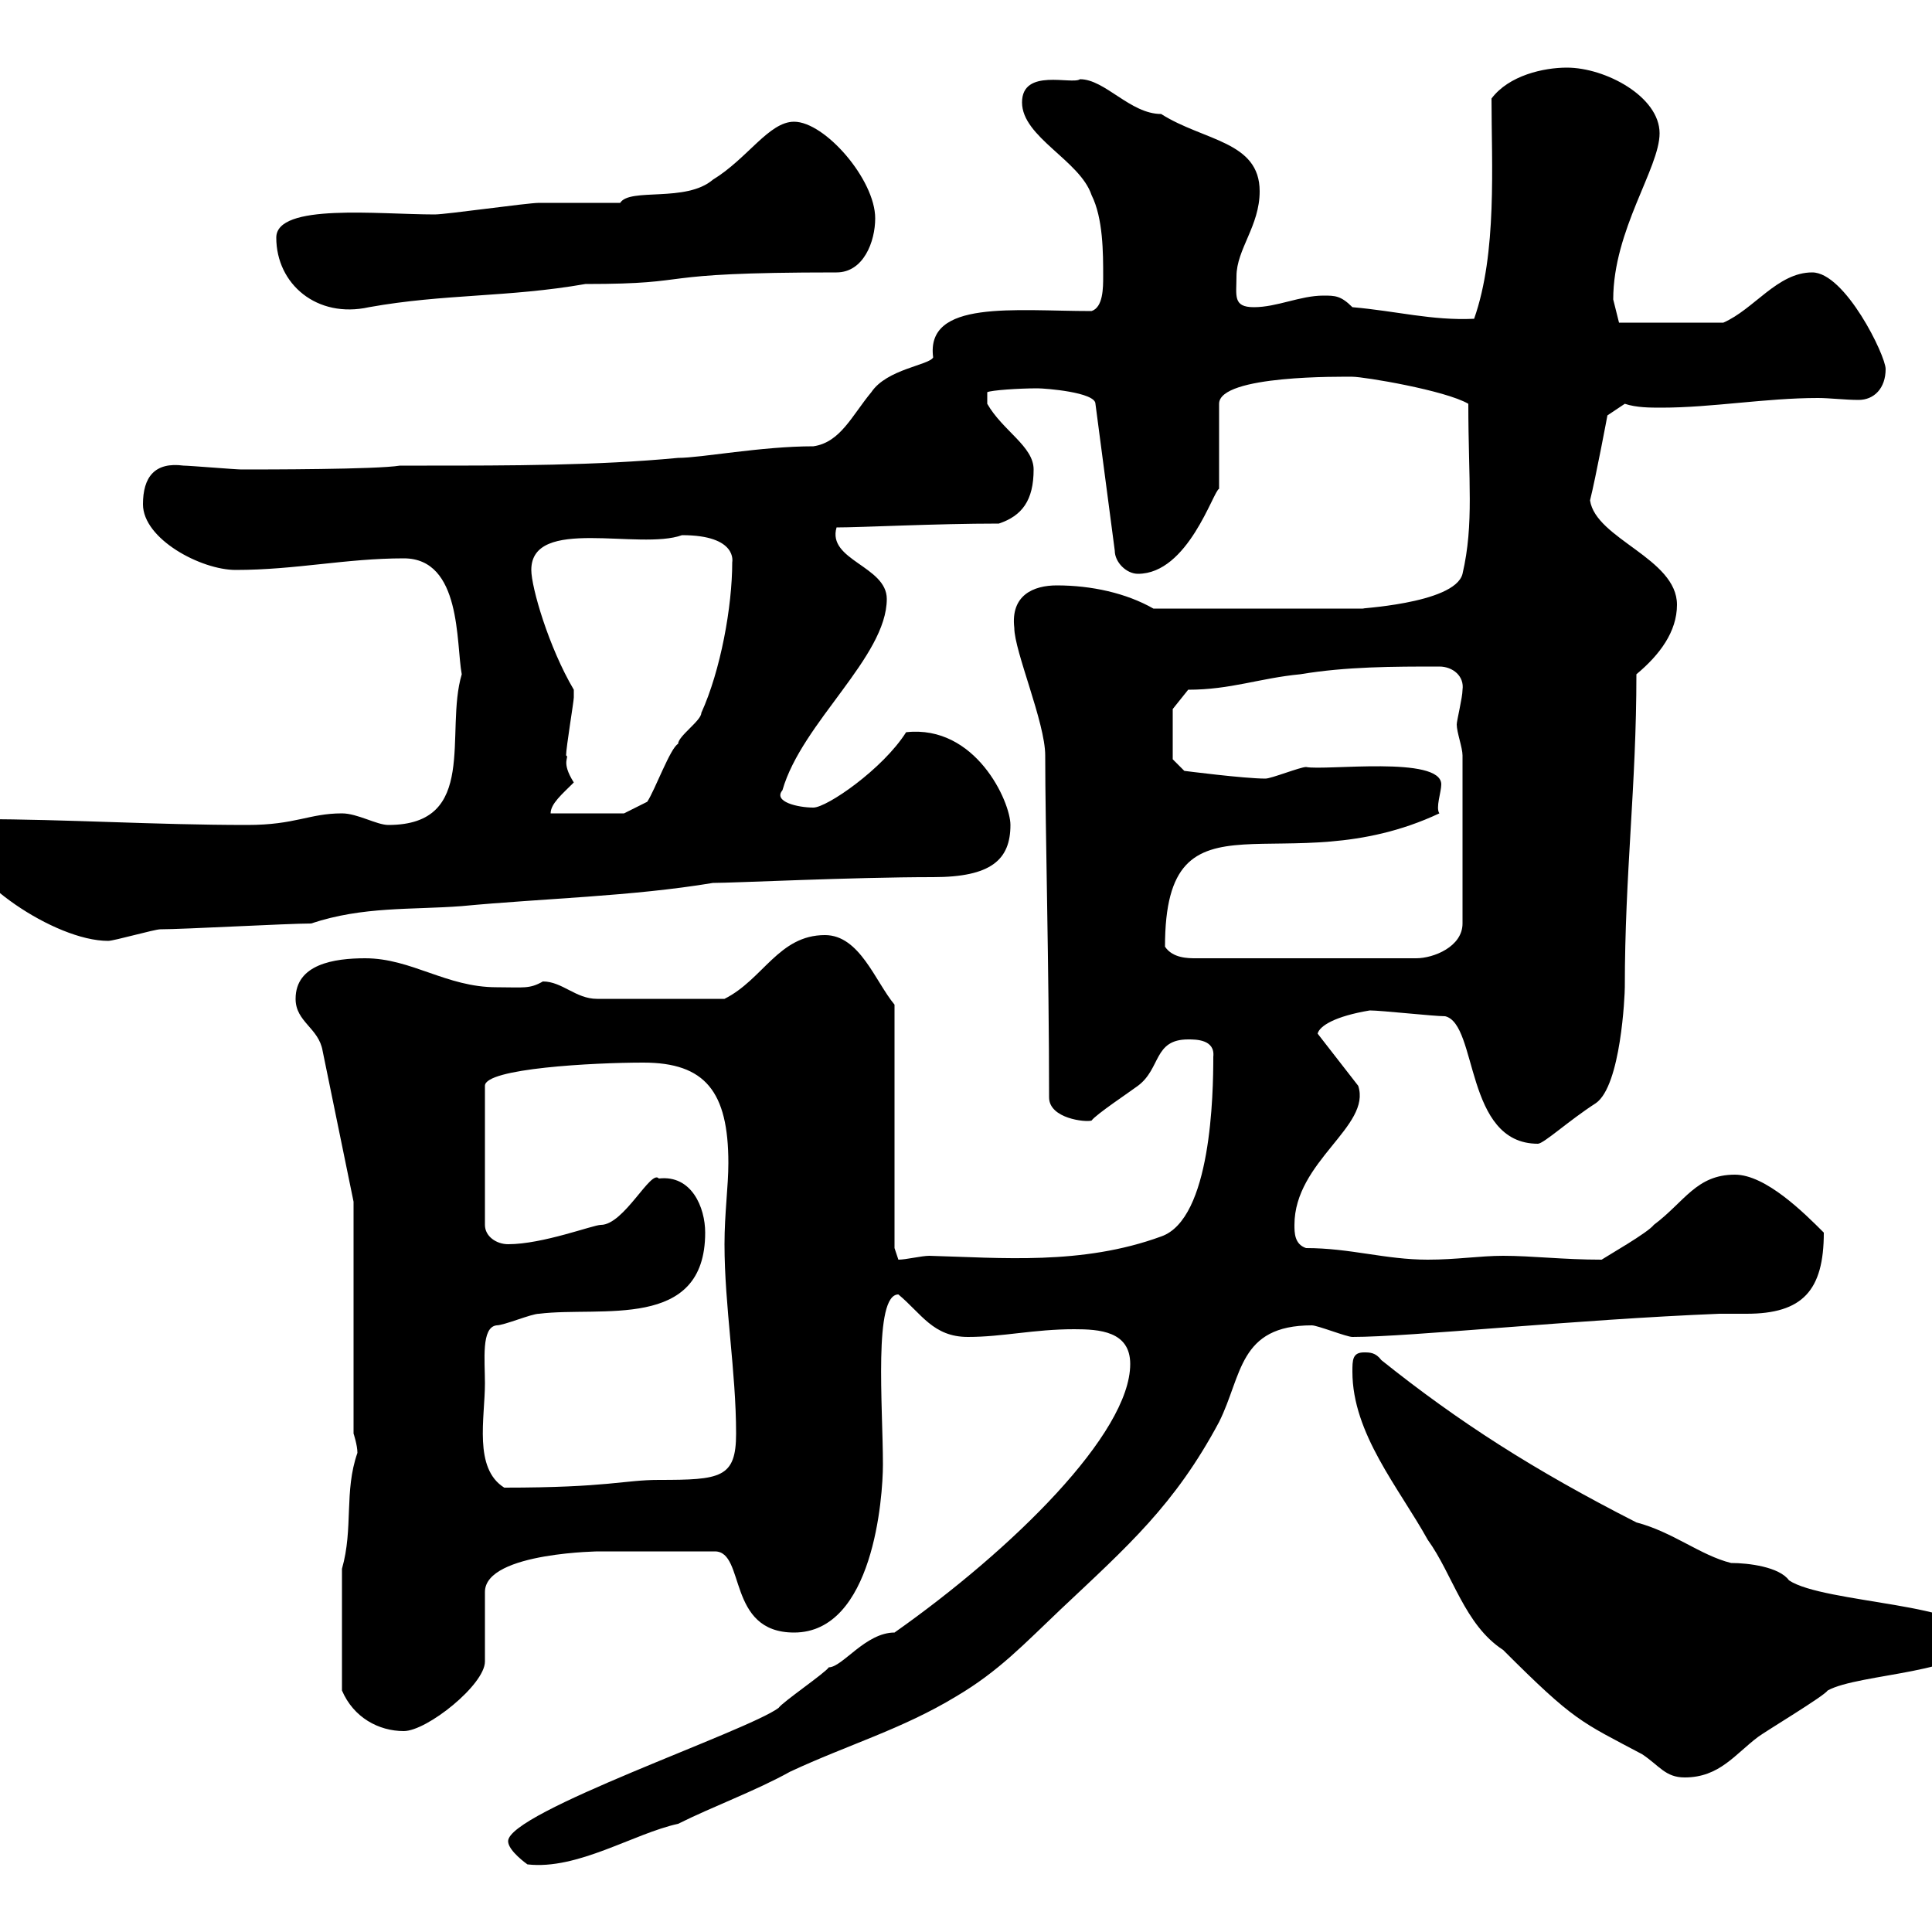 <svg xmlns="http://www.w3.org/2000/svg" xmlns:xlink="http://www.w3.org/1999/xlink" width="300" height="300"><path d="M78.90 285.90C78.90 287.40 81.90 289.50 81.90 289.50C89.70 290.40 98.40 284.70 105.30 283.20C110.70 280.50 117.30 278.10 122.70 275.10C131.70 270.90 140.10 268.50 148.50 263.40C155.10 259.50 159 255.30 164.70 249.90C175.20 240 182.40 233.70 189.30 220.80C192.90 213.60 192.30 205.80 203.70 205.80C204.60 205.80 209.10 207.60 210 207.60C219 207.60 244.50 204.90 267 204C268.50 204 269.70 204 271.20 204C279.90 204 283.20 200.40 283.20 191.40C280.20 188.40 274.20 182.40 269.40 182.40C263.40 182.40 261.60 186.60 256.80 190.20C255.90 191.40 249.60 195 248.70 195.60C242.70 195.60 237.90 195 233.40 195C229.80 195 226.20 195.60 221.70 195.60C215.10 195.60 209.70 193.80 202.80 193.80C201 193.20 201 191.40 201 190.20C201 180.30 213 174.90 210.90 168.60L204.60 160.50C204.90 159.30 207.30 157.80 212.70 156.90C214.50 156.90 222.60 157.80 224.40 157.80C229.50 159 227.40 177.60 238.80 177.60C239.70 177.60 243.60 174 247.80 171.30C251.70 168.60 252.30 154.50 252.30 153.30C252.30 135.60 254.10 122.10 254.10 104.70C257.70 101.70 260.40 98.10 260.40 93.90C260.40 86.70 247.80 83.70 246.90 77.70C247.80 74.10 249.60 64.50 249.60 64.50L252.30 62.70C254.10 63.30 256.20 63.30 258 63.30C265.80 63.30 274.20 61.80 282.30 61.80C284.10 61.80 286.50 62.10 288.60 62.10C291 62.10 292.80 60.30 292.80 57.30C292.80 55.20 286.50 42.30 281.40 42.30C276 42.30 272.40 48 267.60 50.10L251.40 50.10L250.50 46.50C250.50 35.70 257.70 26.10 257.70 20.70C257.70 15 249.30 10.50 243.30 10.50C239.70 10.50 234.30 11.70 231.60 15.30C231.60 25.50 232.50 39.30 228.90 49.50C222.30 49.80 216.90 48.30 210 47.70C208.20 45.90 207.30 45.90 205.50 45.90C201.90 45.90 198.30 47.70 194.70 47.70C191.40 47.70 192 45.90 192 42.90C192 38.70 195.60 35.10 195.60 29.70C195.60 21.90 186.90 21.90 180.30 17.70C175.50 17.70 171.60 12.30 167.70 12.30C166.50 13.20 158.70 10.50 158.70 15.90C158.70 21.30 167.70 24.90 169.50 30.30C171.30 33.90 171.30 39.30 171.30 42.90C171.30 44.70 171.30 47.70 169.50 48.30C157.50 48.30 143.70 46.50 144.90 55.50C144.30 56.70 137.70 57.30 135.30 60.90C132.30 64.50 130.50 68.70 126.30 69.30C118.20 69.30 108.90 71.10 105.30 71.10C92.70 72.30 78.90 72.30 66.30 72.30L62.10 72.30C58.50 72.90 41.10 72.90 37.50 72.90C36.60 72.90 29.40 72.30 28.50 72.30C24 71.70 22.20 74.10 22.20 78.30C22.20 83.70 31.20 88.50 36.60 88.50C45.90 88.50 53.70 86.70 62.70 86.70C71.70 86.70 70.80 99.90 71.70 104.70C69 113.70 74.40 128.10 60.30 128.10C58.50 128.10 55.50 126.30 53.10 126.30C48 126.30 45.90 128.10 38.40 128.10C24 128.10 10.20 127.20-3 127.20C-4.80 127.20-6.30 130.80-5.70 130.80C-5.70 136.20 8.40 146.10 16.80 146.10C17.70 146.10 24 144.30 24.90 144.30C28.50 144.30 44.70 143.40 48.30 143.40C56.40 140.70 63.90 141.30 71.70 140.70C84.30 139.50 98.10 139.20 110.70 137.10C114 137.10 132.30 136.20 144.90 136.20C153.90 136.20 156.90 133.50 156.90 128.10C156.90 124.50 151.50 112.50 140.70 113.70C137.10 119.40 128.40 125.40 126.30 125.40C123.90 125.40 120 124.50 121.50 122.70C124.50 112.20 137.70 102 137.70 93C137.70 87.90 128.40 87 129.90 81.90C133.80 81.90 145.20 81.30 155.10 81.30C158.70 80.10 160.50 77.70 160.50 72.90C160.50 69.30 155.70 66.90 153.30 62.70L153.30 60.90C153.90 60.60 158.10 60.30 161.10 60.30C162.30 60.30 170.10 60.90 170.10 62.70L173.10 85.50C173.10 87.30 174.90 89.10 176.70 89.10C184.50 89.10 188.40 76.20 189.30 75.90L189.30 62.70C189.30 58.20 208.50 58.50 210 58.50C211.80 58.50 224.40 60.60 228 62.70C228 74.70 228.90 81.30 227.10 89.10C225.90 93.90 209.70 94.50 211.80 94.50L179.10 94.50C174.90 92.10 169.50 90.90 164.10 90.90C160.50 90.90 156.90 92.40 157.50 97.50C157.50 101.10 162.30 112.20 162.30 117.30C162.30 128.40 162.90 150.60 162.90 170.40C162.90 173.70 168.60 174.30 169.50 174C170.10 173.10 175.50 169.50 176.70 168.60C180.30 165.90 179.10 161.40 184.50 161.40C185.70 161.40 188.70 161.40 188.40 164.10C188.40 169.80 188.10 189.30 180.30 192C168 196.50 155.40 195.30 144.30 195C143.10 195 140.70 195.60 139.50 195.60L138.90 193.80L138.90 156C135.90 152.40 133.50 145.20 128.10 145.20C120.90 145.20 118.50 152.10 112.50 155.10L92.70 155.10C89.40 155.10 87.30 152.40 84.30 152.40C82.20 153.60 81.30 153.30 77.10 153.30C69.30 153.30 63.90 148.80 56.70 148.80C51.90 148.80 45.90 149.70 45.90 155.10C45.90 158.70 49.50 159.60 50.10 163.20L54.90 186.60L54.90 222.60C54.90 222.60 55.50 224.40 55.50 225.60C53.40 231.60 54.90 237.30 53.10 243.60L53.10 262.50C54.90 266.70 58.80 268.80 62.70 268.80C66.30 268.80 75.30 261.60 75.30 258L75.30 247.20C75.30 240.90 94.20 240.90 92.70 240.90C94.80 240.90 105.30 240.90 111 240.90C115.80 240.90 112.80 253.50 123.30 253.50C135.60 253.50 137.10 232.50 137.10 227.40C137.10 218.40 135.60 201 139.50 201C143.10 204 144.90 207.60 150.30 207.60C155.70 207.60 160.50 206.40 166.80 206.40C170.70 206.40 175.50 206.70 175.50 211.80C175.50 222.60 157.20 240.60 138.90 253.50C134.40 253.50 130.80 258.90 128.70 258.90C128.10 259.80 121.50 264.30 120.90 265.20C116.10 268.80 78.90 281.40 78.90 285.90ZM210 213C210 222.60 217.20 231 221.70 239.10C225.60 244.50 227.40 252.30 233.40 256.20C244.50 267.30 245.40 267.30 255 272.40C257.70 274.20 258.60 276 261.60 276C267 276 269.40 272.40 273 269.70C274.20 268.80 283.20 263.40 283.80 262.50C288.60 259.80 306.60 259.80 306.60 254.40C306.60 249 283.20 249 277.80 245.40C276.30 243.30 271.50 242.70 268.80 242.70C264 241.50 259.80 237.90 254.10 236.40C238.20 228.30 226.50 220.80 214.50 211.20C213.60 210 212.70 210 211.80 210C210 210 210 211.20 210 213ZM75.30 214.80C75.30 211.20 74.70 206.10 77.10 205.80C78.30 205.80 82.50 204 83.70 204C93.30 202.80 109.50 206.70 109.50 191.40C109.50 187.50 107.40 182.40 102.30 183C101.10 181.50 96.90 190.20 93.30 190.20C92.10 190.20 84.30 193.20 78.90 193.20C77.10 193.20 75.30 192 75.30 190.20L75.30 168.60C75.30 165.90 92.10 165 99.90 165C109.50 165 113.10 169.50 113.10 180.60C113.10 184.20 112.50 188.40 112.50 193.20C112.50 202.80 114.30 213 114.30 222.60C114.30 229.50 111.90 229.80 102.30 229.80C96.90 229.80 94.50 231 78.30 231C73.50 228 75.30 220.20 75.30 214.80ZM180.90 147C180.90 120.90 199.20 137.70 223.50 126.30C222.90 125.40 223.80 123 223.80 121.80C223.80 117.30 205.80 119.70 202.80 119.10C201.90 119.10 197.40 120.90 196.50 120.90C193.20 120.90 183.90 119.70 183.90 119.70L182.10 117.90L182.10 110.10L184.50 107.10C191.10 107.10 195.60 105.30 201.90 104.70C209.10 103.50 216.30 103.50 223.50 103.50C225.60 103.50 227.40 105 227.10 107.10C227.10 108.30 226.20 111.90 226.20 112.50C226.20 113.70 227.10 116.10 227.10 117.30L227.10 143.40C227.10 147 222.60 148.80 219.90 148.80L185.70 148.80C184.50 148.80 182.10 148.80 180.90 147ZM89.10 121.50C87 118.20 88.50 117.60 87.90 117.30C87.90 116.10 89.10 108.90 89.10 108.30C89.10 108.30 89.10 108.30 89.10 107.10C85.20 100.50 82.50 91.20 82.50 88.50C82.50 80.10 99.30 85.50 105.90 83.10C114.60 83.10 113.70 87.30 113.70 87.30C113.70 94.20 111.90 104.10 108.90 110.70C108.90 111.90 105.30 114.30 105.30 115.50C104.10 116.10 101.70 122.70 100.50 124.50L96.90 126.30L85.50 126.30C85.50 124.80 87.30 123.30 89.10 121.50ZM42.90 36.90C42.90 44.10 49.20 49.50 57.30 47.70C69 45.60 78.90 46.20 90.90 44.10C109.20 44.10 99.60 42.30 129.90 42.30C134.10 42.30 135.90 37.50 135.90 33.90C135.90 27.90 128.10 18.90 123.30 18.90C119.40 18.90 116.10 24.60 110.70 27.90C106.50 31.50 97.80 29.10 96.30 31.50C95.10 31.50 84.30 31.50 83.70 31.50C81.90 31.50 69.30 33.30 67.50 33.30C58.80 33.30 42.90 31.50 42.90 36.90Z"/></svg>
